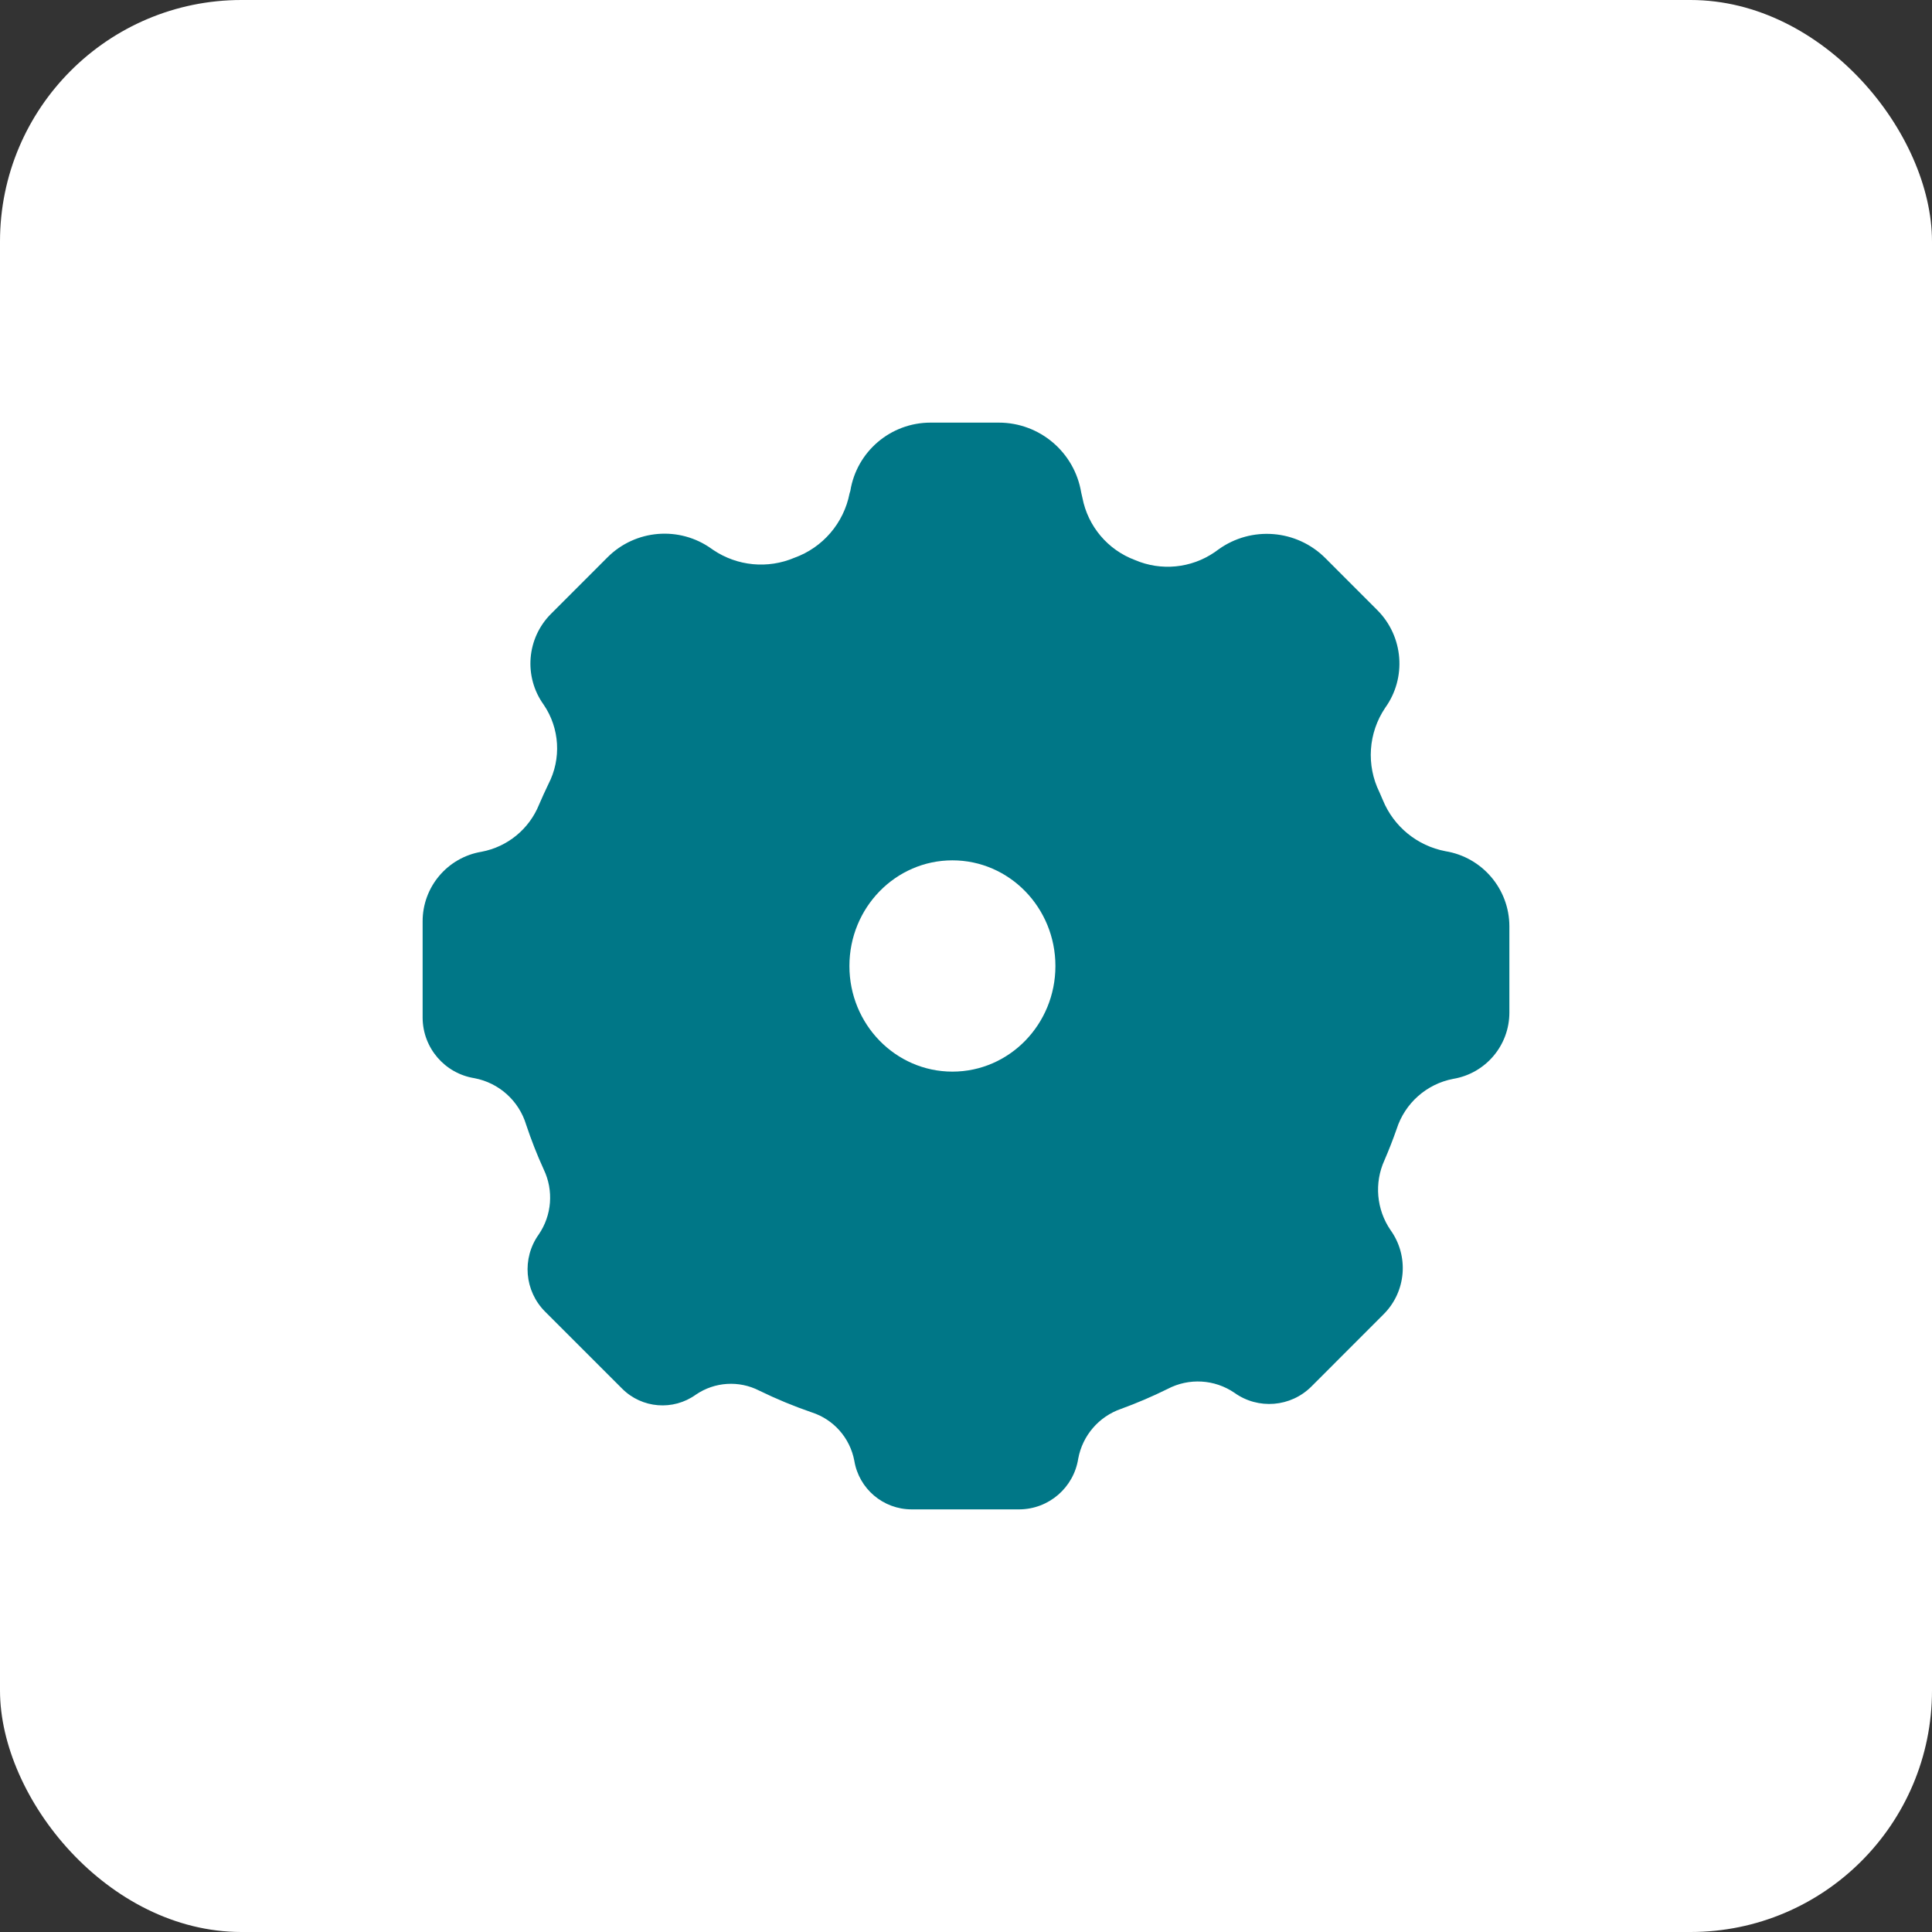 <?xml version="1.0" encoding="UTF-8"?> <svg xmlns="http://www.w3.org/2000/svg" width="64" height="64" viewBox="0 0 64 64" fill="none"><rect x="0" y="0" width="64" height="64" fill="#333333" stroke="none"/><rect width="64" height="64" rx="8" fill="white"></rect><g clip-path="url(#clip0_525_1971)"><path fill-rule="evenodd" clip-rule="evenodd" d="M30.2 50C29.257 50 28.453 49.318 28.3 48.388C28.158 47.635 27.617 47.02 26.888 46.786C26.294 46.582 25.714 46.341 25.15 46.066C24.479 45.722 23.674 45.774 23.052 46.199C22.299 46.741 21.264 46.657 20.609 46.001L18.058 43.451C17.371 42.764 17.282 41.682 17.847 40.892C18.282 40.256 18.345 39.435 18.012 38.74C17.791 38.257 17.598 37.762 17.43 37.259C17.191 36.465 16.53 35.87 15.715 35.716C14.733 35.559 14.008 34.715 14 33.72V30.529C13.995 29.383 14.823 28.402 15.954 28.215C16.813 28.052 17.529 27.464 17.857 26.654C17.955 26.426 18.058 26.2 18.166 25.975C18.602 25.135 18.542 24.124 18.009 23.342C17.343 22.416 17.445 21.144 18.251 20.336L20.125 18.461C21.05 17.537 22.508 17.417 23.571 18.179L23.63 18.22C24.424 18.754 25.434 18.851 26.315 18.477C27.257 18.138 27.951 17.328 28.143 16.345L28.169 16.258C28.38 14.957 29.504 14.001 30.822 14H33.085C34.439 13.999 35.594 14.979 35.816 16.314L35.857 16.494C36.039 17.436 36.697 18.215 37.595 18.551C38.461 18.923 39.456 18.826 40.234 18.294L40.362 18.202C41.453 17.416 42.952 17.537 43.903 18.487L45.629 20.215C46.493 21.085 46.602 22.452 45.886 23.447C45.325 24.279 45.253 25.348 45.698 26.248L45.809 26.505C46.169 27.383 46.949 28.019 47.881 28.197C49.1 28.396 49.996 29.446 50 30.681V33.543C50 34.632 49.212 35.56 48.138 35.739C47.255 35.908 46.536 36.548 46.264 37.405C46.144 37.748 46.01 38.091 45.862 38.434C45.519 39.187 45.596 40.065 46.063 40.748C46.68 41.606 46.584 42.785 45.837 43.533L43.443 45.929C42.758 46.614 41.679 46.702 40.892 46.138C40.235 45.689 39.385 45.64 38.681 46.009C38.179 46.258 37.664 46.478 37.138 46.67C36.402 46.924 35.86 47.553 35.718 48.318C35.568 49.281 34.743 49.993 33.769 50H30.2Z" fill="#007787"></path><path fill-rule="evenodd" clip-rule="evenodd" d="M34.962 32C34.962 33.933 33.434 35.499 31.55 35.499C29.666 35.499 28.138 33.933 28.138 32C28.138 30.067 29.666 28.5 31.55 28.5C33.434 28.5 34.962 30.067 34.962 32Z" fill="white"></path></g><defs><clipPath id="clip0_525_1971"><rect width="36" height="36" fill="white" transform="translate(14 14)"></rect></clipPath></defs></svg> 